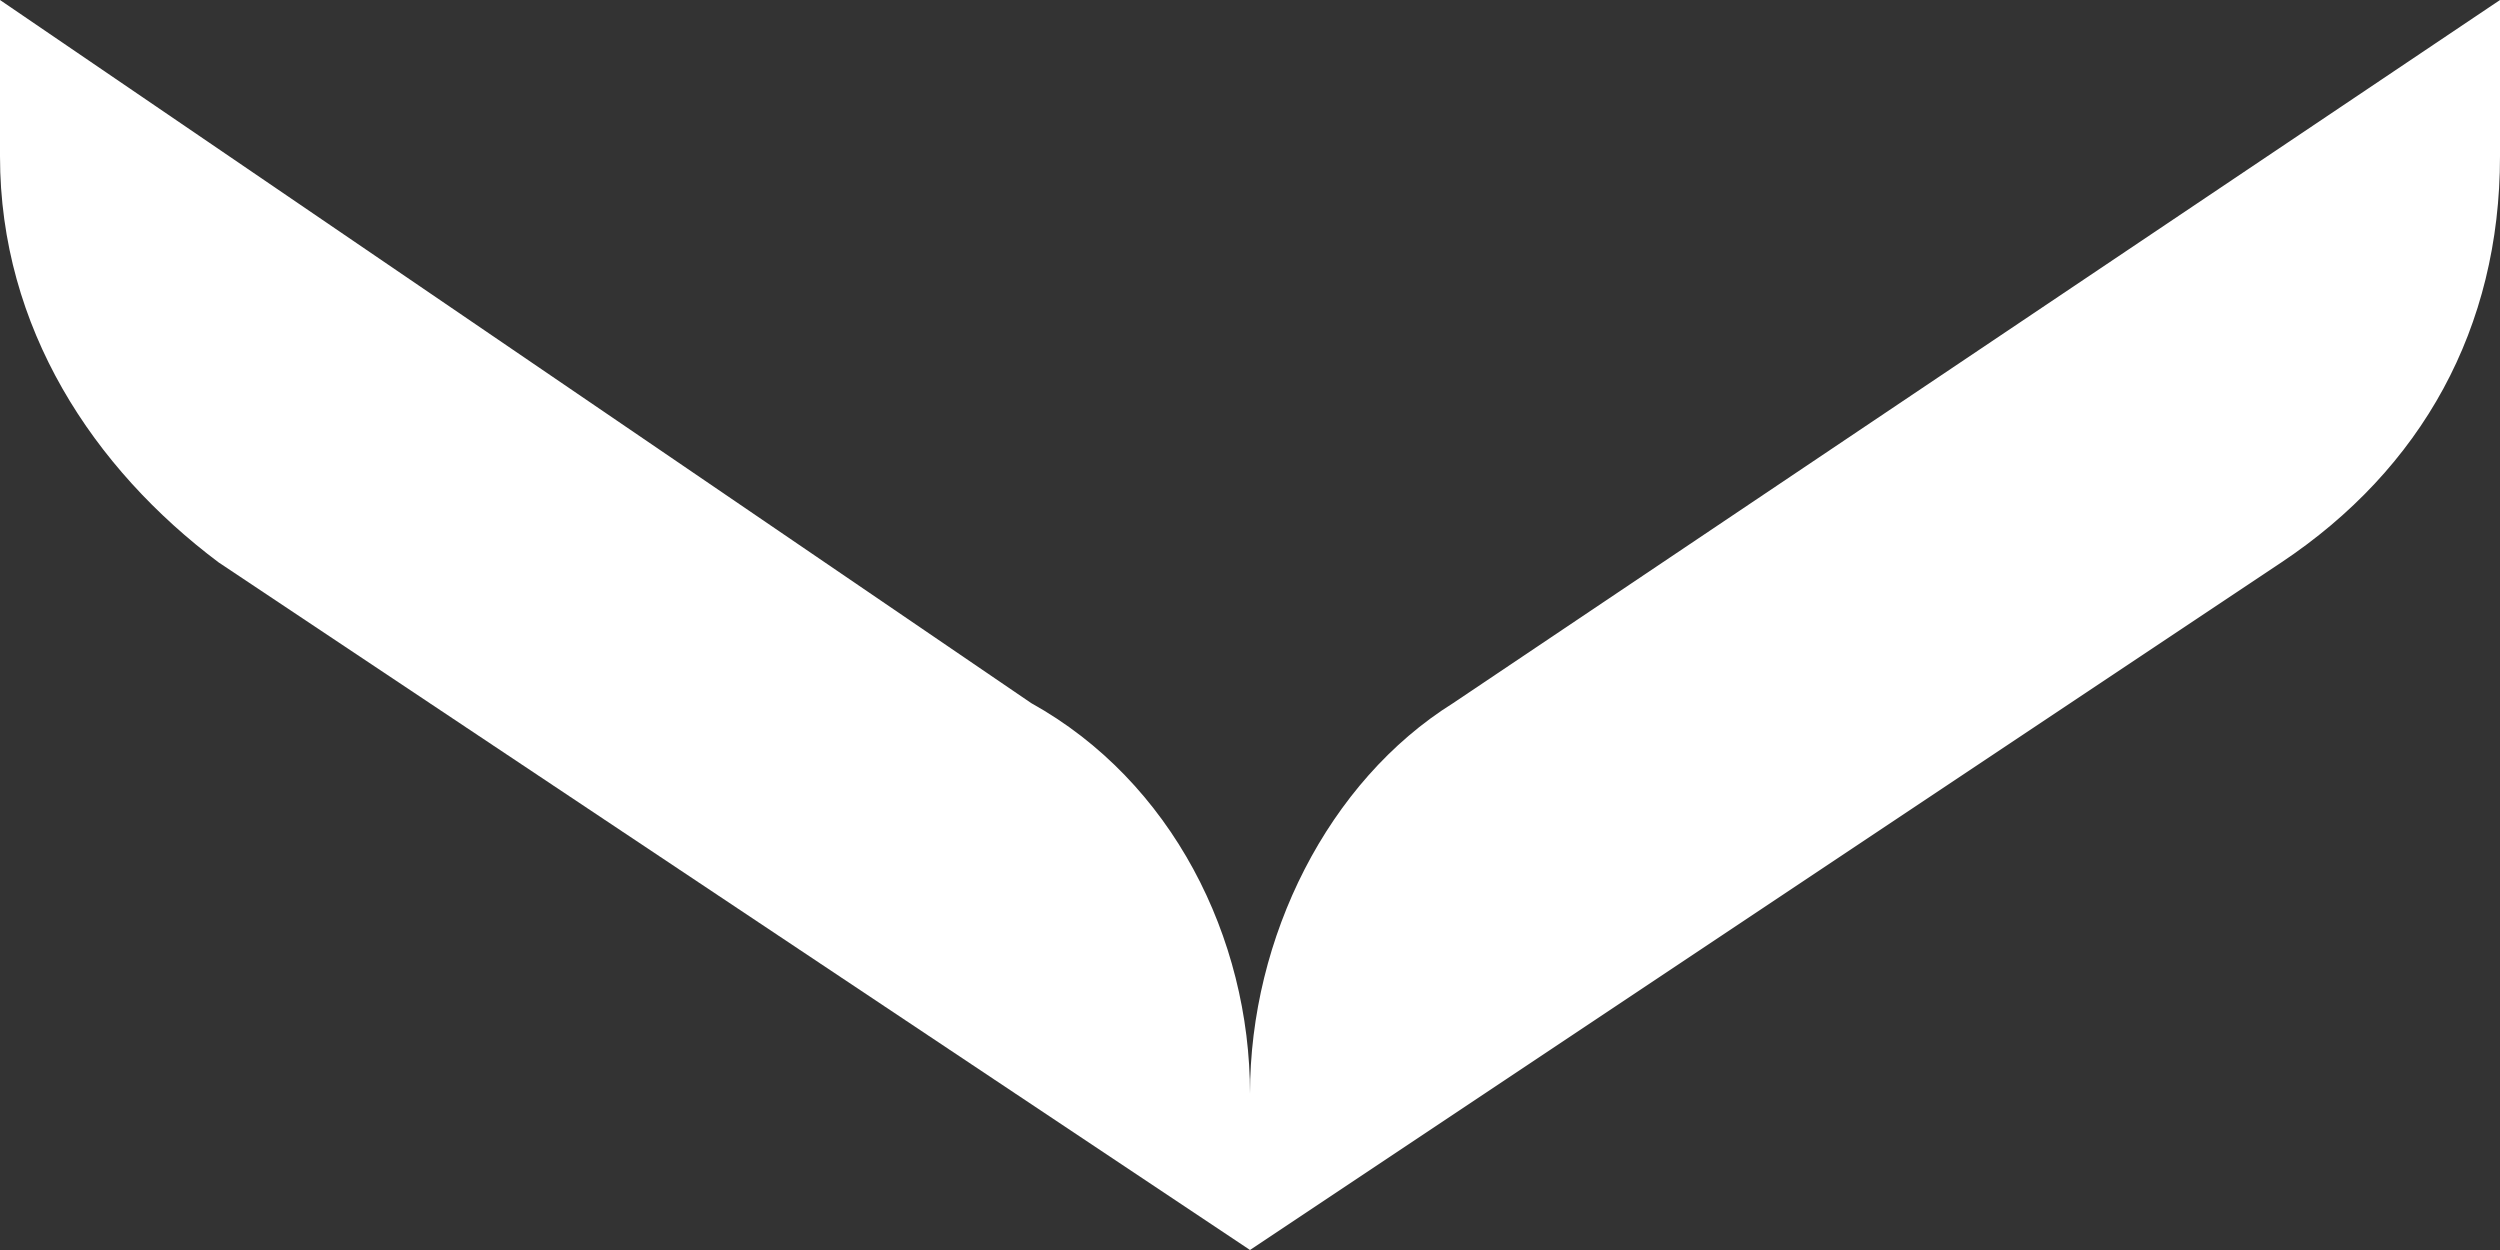 <?xml version="1.0" encoding="utf-8"?>
<!-- Generator: Adobe Illustrator 24.1.3, SVG Export Plug-In . SVG Version: 6.00 Build 0)  -->
<svg version="1.1" id="Layer_1" xmlns="http://www.w3.org/2000/svg" xmlns:xlink="http://www.w3.org/1999/xlink" x="0px" y="0px"
	 viewBox="0 0 16 8" style="enable-background:new 0 0 16 8;" xml:space="preserve">
<rect x="0" y="0" width="16" height="8" fill="#333333" stroke="none"/>
<style type="text/css">
	.st0{fill:#FFFFFF;}
</style>
<path class="st0" d="M14.6,3.6C15.5,3,16,2.1,16,1V0L9.3,4.5C8.5,5,8,6,8,7C8,6,7.5,5,6.6,4.5L0,0v1c0,1.1,0.6,2,1.4,2.6L8,8
	L14.6,3.6z"/>
</svg>
